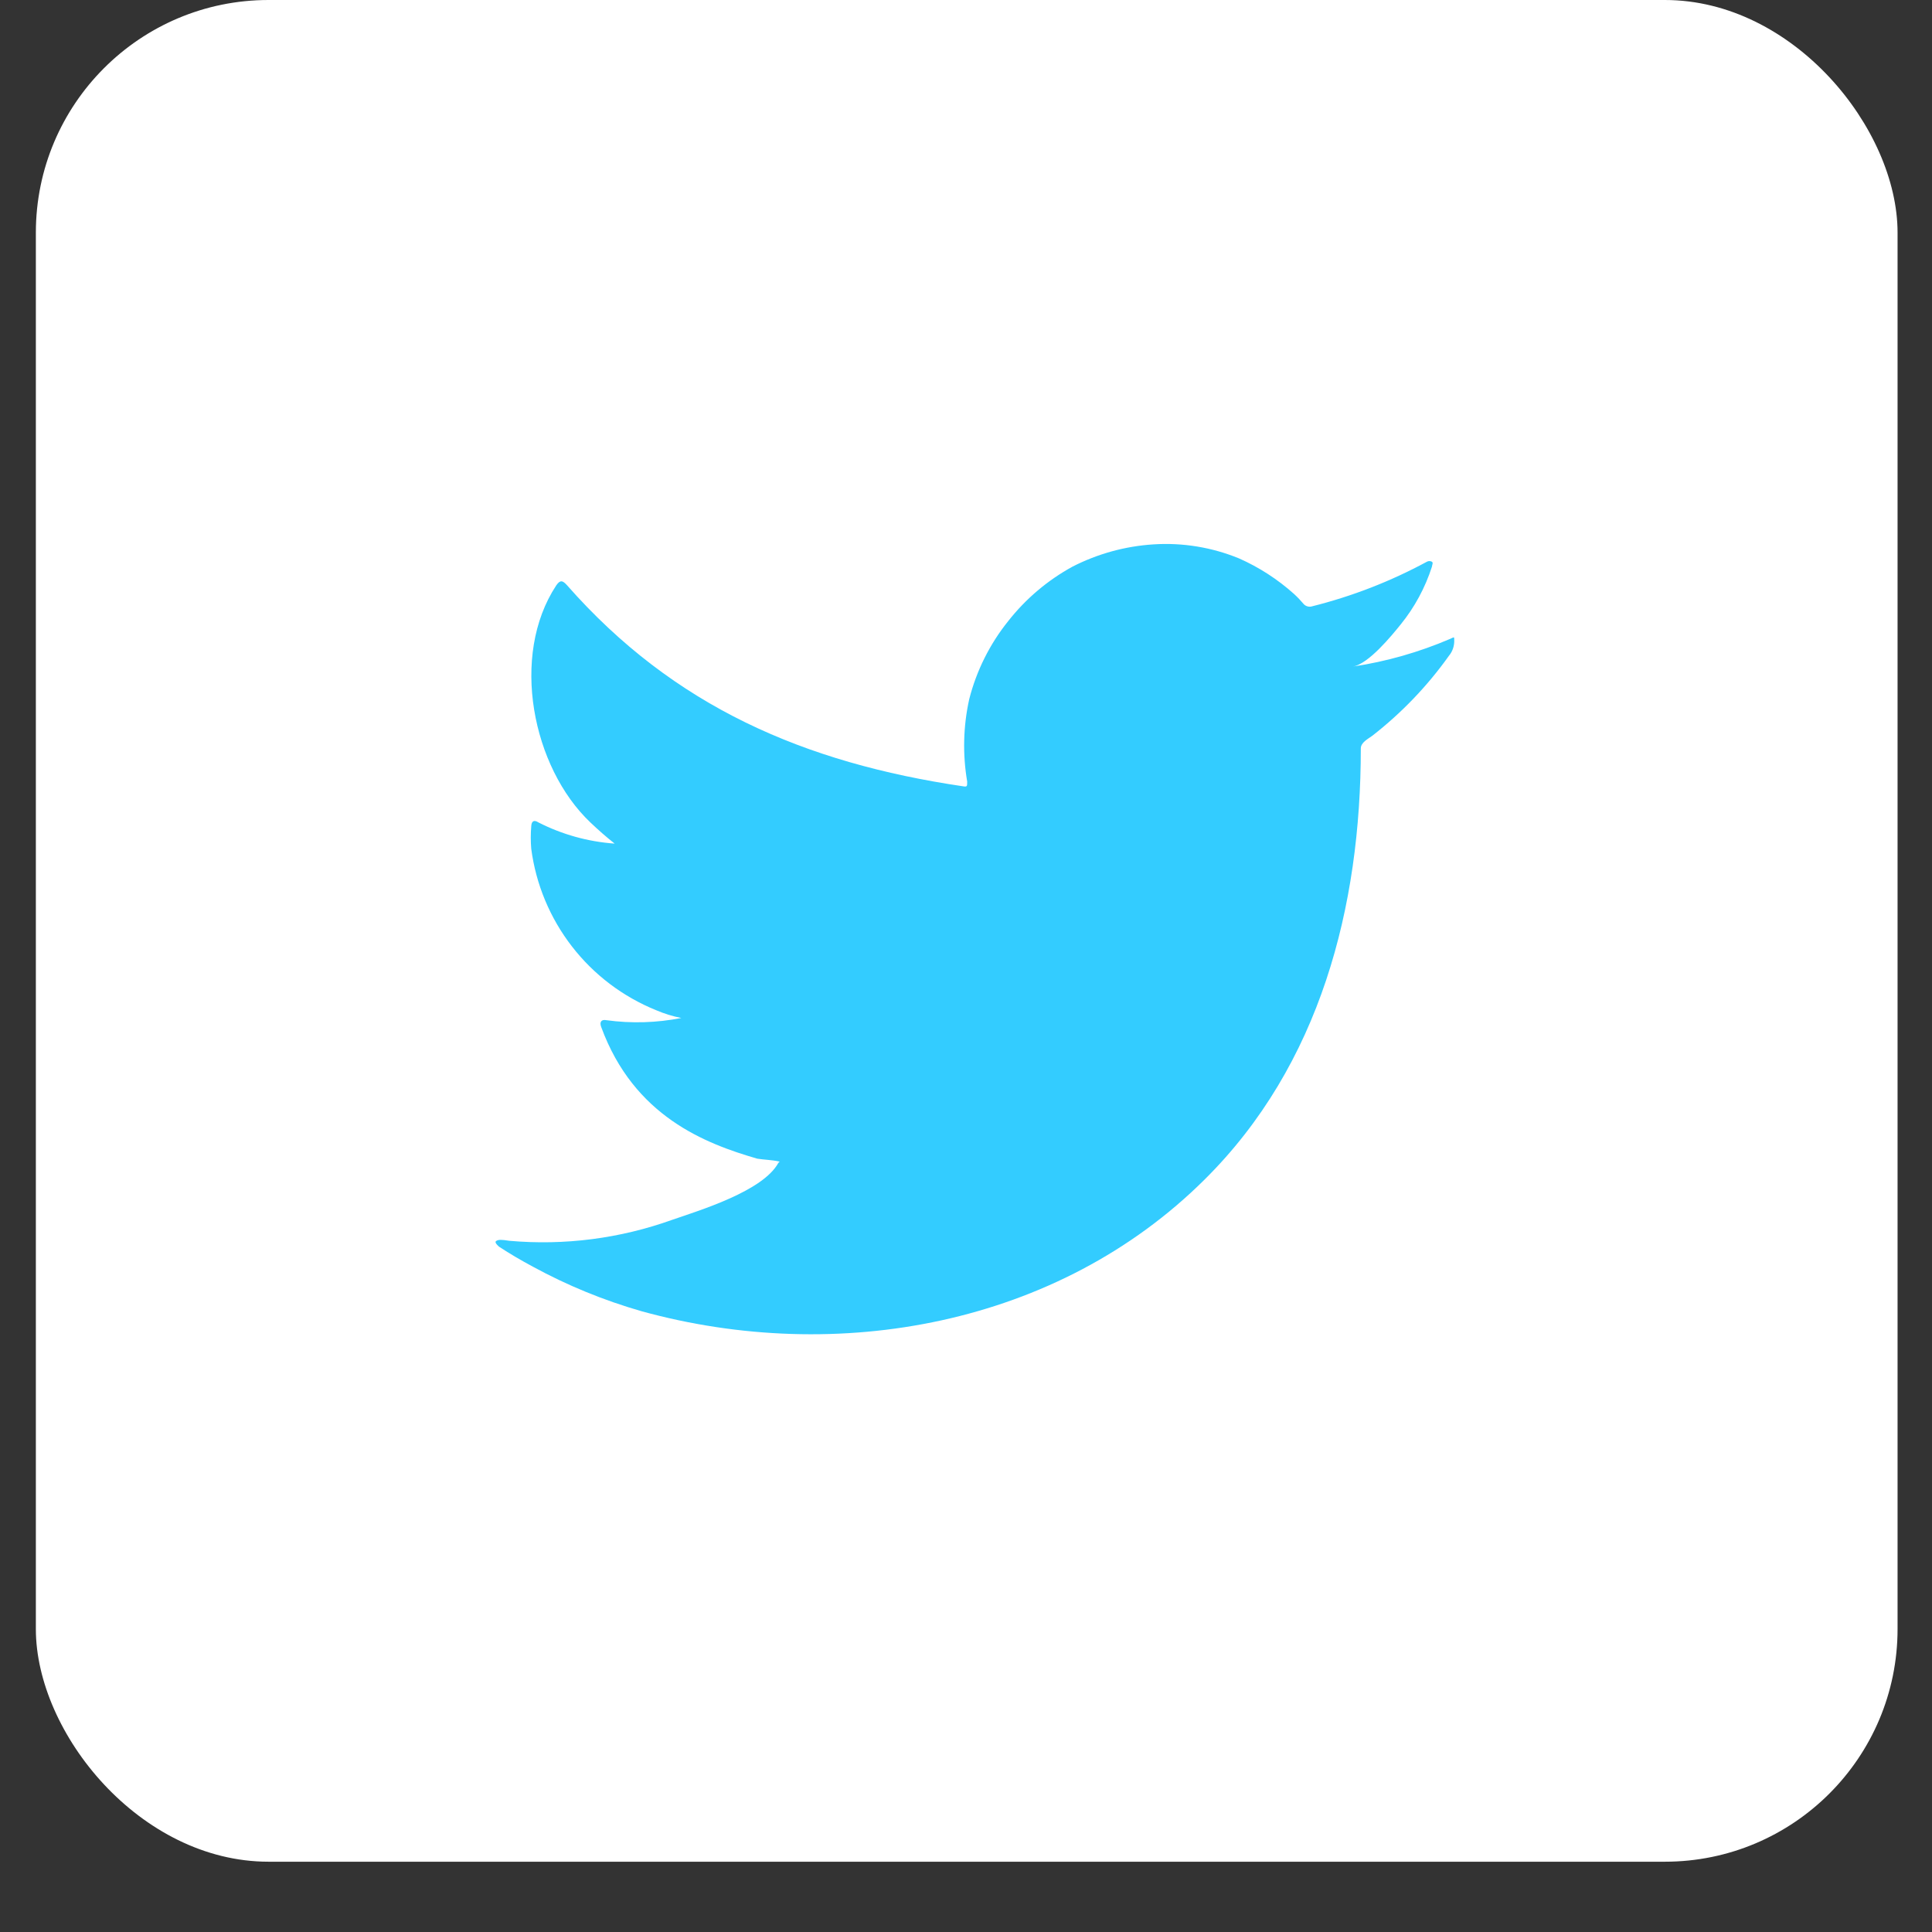 <svg width="34" height="34" viewBox="0 0 34 34" fill="none" xmlns="http://www.w3.org/2000/svg">
<rect x="0" y="0" width="34" height="34" fill="#333333" stroke="none"/>
<rect x="0.631" y="-0" width="32.763" height="32.763" rx="4.095" fill="white"/>
<path d="M25.518 11.244C24.972 11.478 24.398 11.642 23.811 11.73C24.085 11.683 24.489 11.189 24.65 10.989C24.895 10.687 25.081 10.342 25.2 9.972C25.2 9.945 25.227 9.905 25.2 9.886C25.186 9.878 25.171 9.874 25.155 9.874C25.139 9.874 25.123 9.878 25.11 9.886C24.472 10.231 23.793 10.495 23.088 10.671C23.064 10.678 23.038 10.679 23.013 10.672C22.988 10.666 22.965 10.653 22.947 10.635C22.892 10.57 22.833 10.508 22.771 10.451C22.483 10.194 22.158 9.983 21.805 9.827C21.329 9.632 20.815 9.547 20.302 9.58C19.804 9.611 19.318 9.745 18.874 9.972C18.436 10.212 18.052 10.537 17.743 10.93C17.419 11.333 17.185 11.802 17.057 12.303C16.951 12.78 16.939 13.274 17.021 13.755C17.021 13.838 17.021 13.849 16.951 13.838C14.153 13.425 11.857 12.433 9.981 10.302C9.898 10.207 9.855 10.207 9.789 10.302C8.972 11.542 9.369 13.504 10.389 14.473C10.526 14.603 10.668 14.729 10.817 14.846C10.349 14.813 9.893 14.686 9.475 14.473C9.396 14.422 9.353 14.45 9.349 14.544C9.338 14.675 9.338 14.806 9.349 14.937C9.431 15.562 9.678 16.155 10.064 16.654C10.45 17.154 10.962 17.541 11.547 17.778C11.689 17.839 11.838 17.885 11.99 17.915C11.557 18 11.113 18.014 10.675 17.954C10.581 17.935 10.546 17.986 10.581 18.076C11.158 19.646 12.41 20.125 13.328 20.391C13.454 20.411 13.58 20.411 13.721 20.442C13.721 20.442 13.721 20.442 13.697 20.466C13.427 20.96 12.332 21.294 11.829 21.467C10.912 21.796 9.935 21.922 8.964 21.836C8.811 21.812 8.776 21.816 8.737 21.836C8.698 21.855 8.737 21.898 8.78 21.938C8.976 22.067 9.172 22.181 9.377 22.291C9.984 22.622 10.626 22.885 11.292 23.076C14.737 24.025 18.615 23.327 21.201 20.756C23.234 18.739 23.948 15.957 23.948 13.171C23.948 13.065 24.078 13.002 24.152 12.947C24.666 12.546 25.12 12.073 25.498 11.542C25.564 11.463 25.597 11.362 25.592 11.259C25.592 11.2 25.592 11.212 25.518 11.244Z" fill="#33CCFF"/>
</svg>
